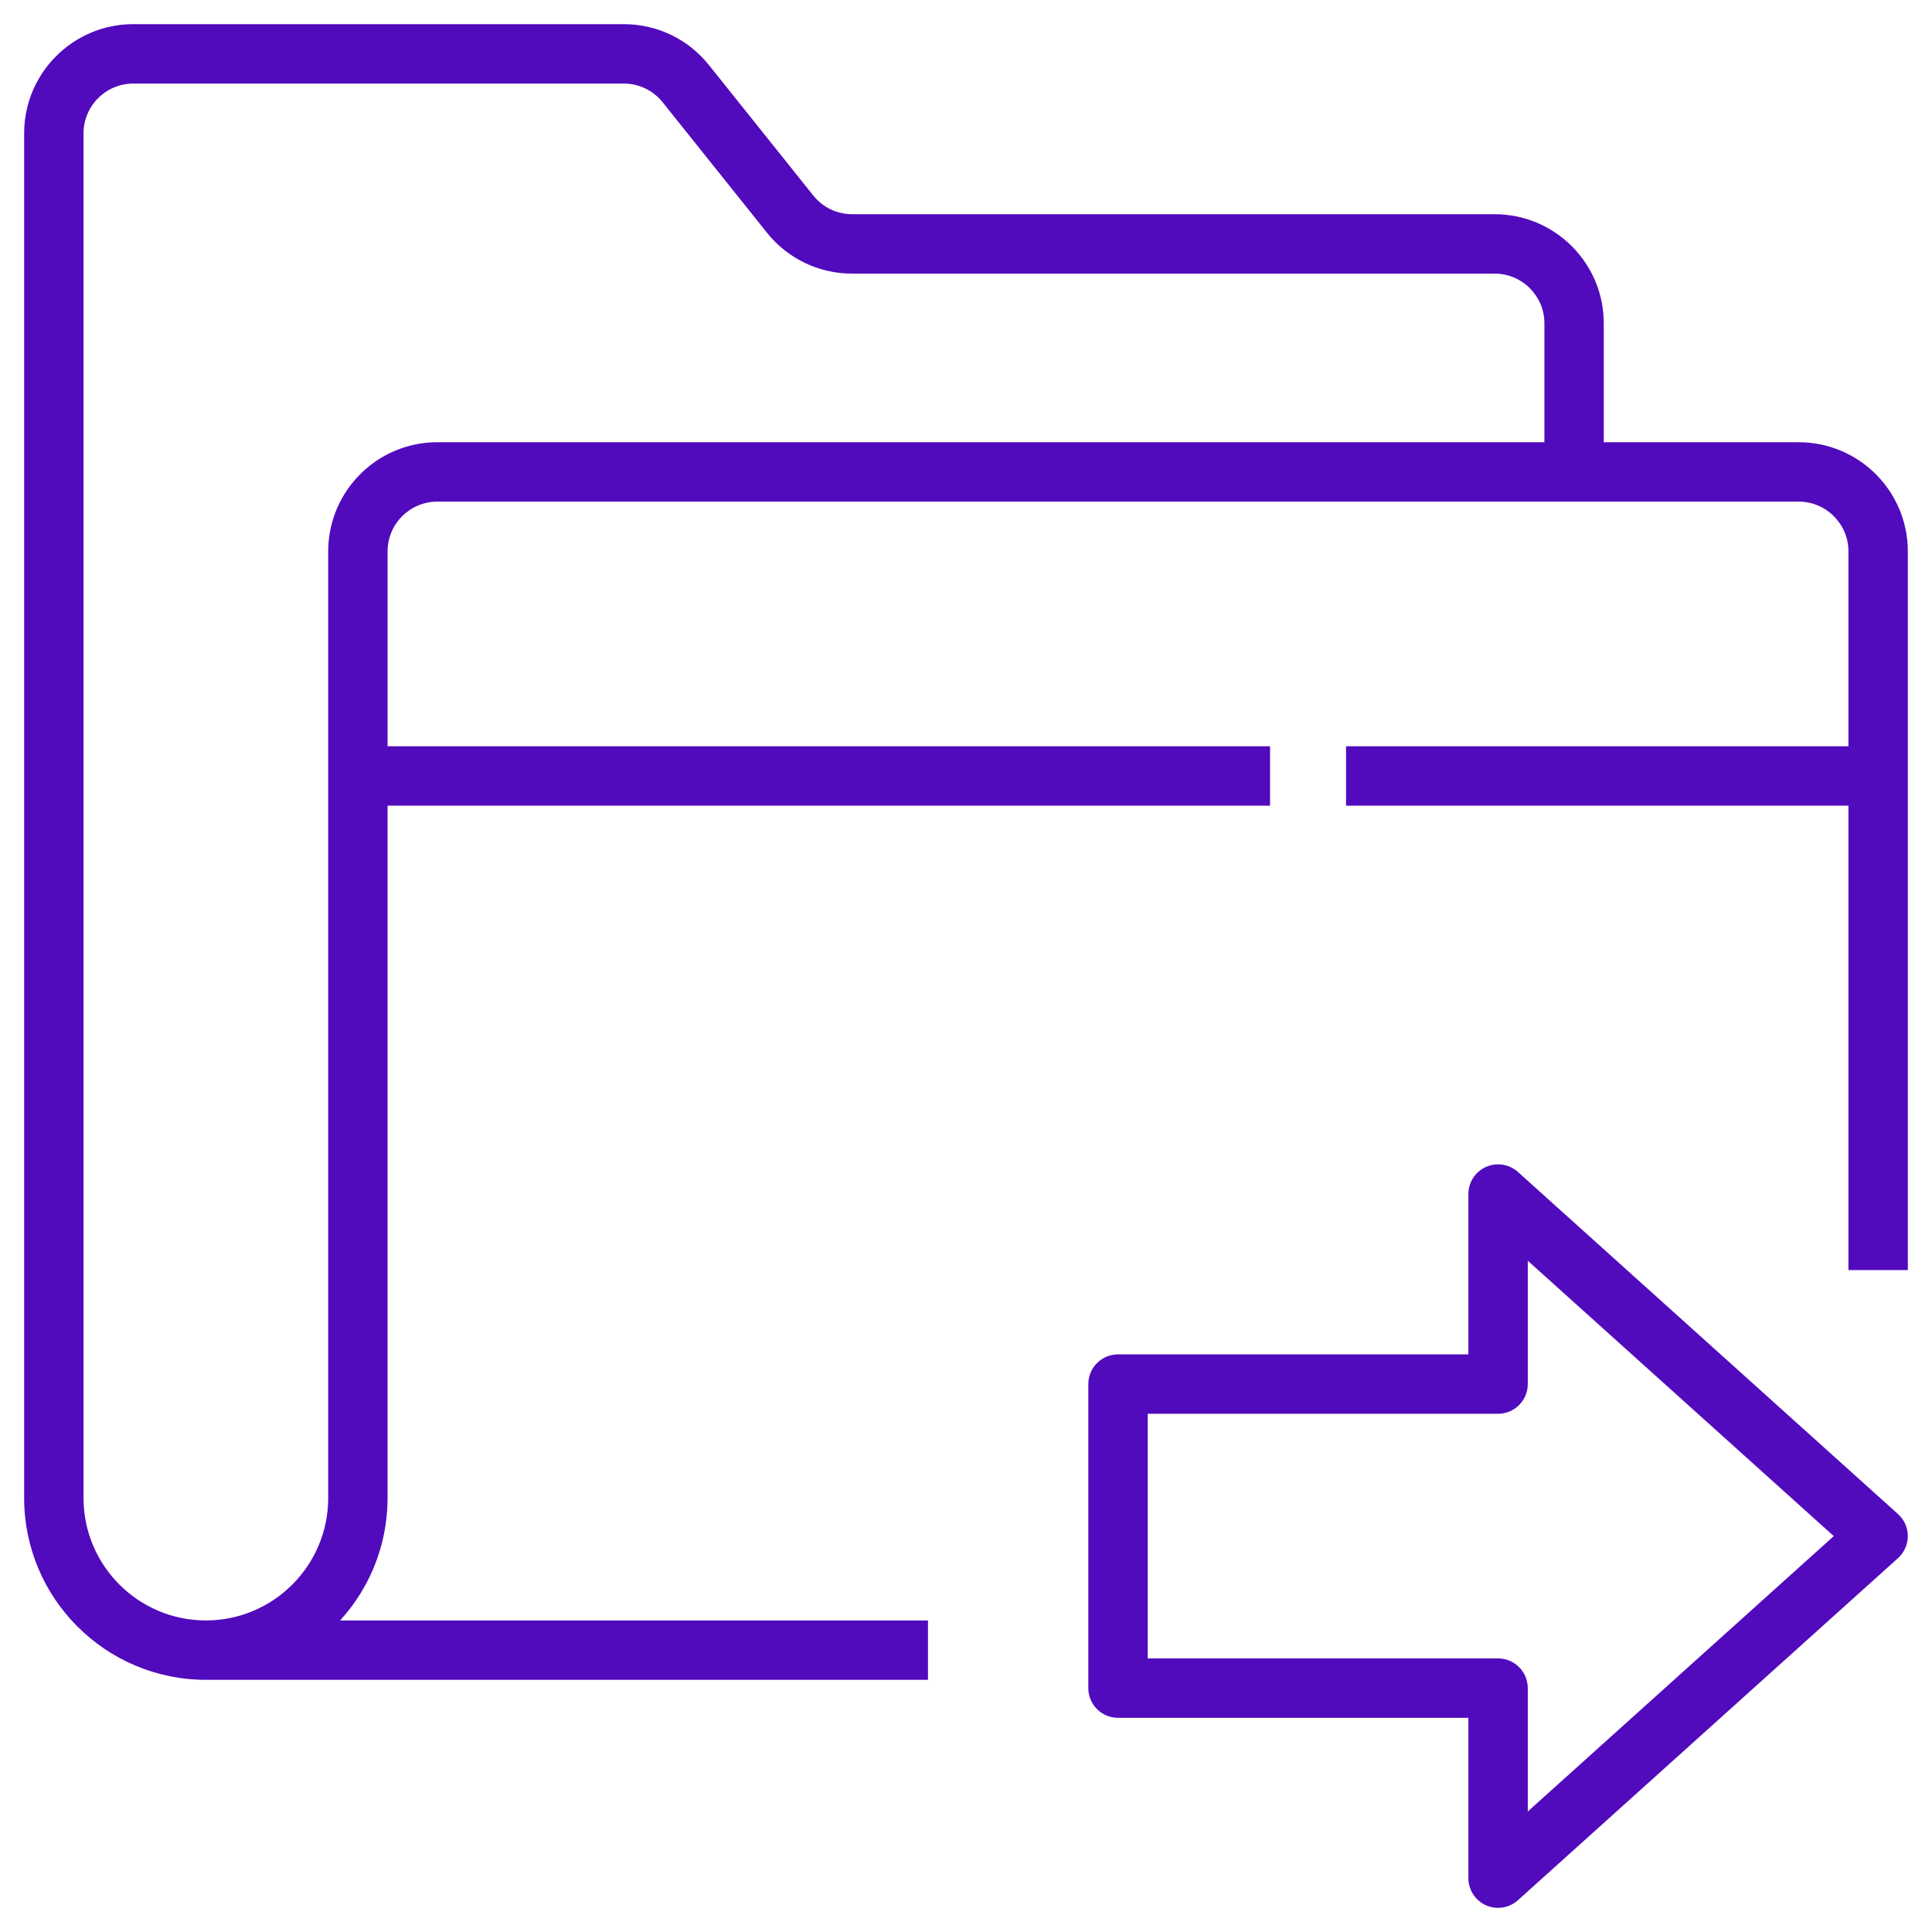 <svg width="80" height="80" viewBox="0 0 80 80" fill="none" xmlns="http://www.w3.org/2000/svg">
<path d="M74.481 18.312H66.409V13.387C66.409 10.896 64.383 8.87 61.891 8.87H35.285C34.657 8.87 34.07 8.588 33.677 8.097L29.357 2.696C28.495 1.618 27.209 1 25.829 1H5.518C3.026 1 1 3.026 1 5.518V62.033C1 66.182 4.376 69.558 8.524 69.558H38.426V67.099H14.084C14.085 67.097 14.087 67.096 14.088 67.094C14.108 67.071 14.127 67.047 14.148 67.025C14.206 66.96 14.263 66.895 14.318 66.828C14.346 66.795 14.373 66.759 14.4 66.725C14.446 66.668 14.492 66.611 14.536 66.553C14.566 66.513 14.593 66.474 14.622 66.435C14.662 66.379 14.703 66.323 14.741 66.267C14.769 66.225 14.797 66.183 14.824 66.139C14.861 66.083 14.897 66.028 14.933 65.971C14.96 65.927 14.986 65.882 15.012 65.837C15.046 65.781 15.078 65.723 15.111 65.666C15.136 65.62 15.161 65.573 15.185 65.527C15.216 65.47 15.245 65.412 15.275 65.353C15.299 65.304 15.321 65.256 15.344 65.208C15.371 65.149 15.398 65.09 15.424 65.031C15.446 64.982 15.467 64.932 15.487 64.882C15.512 64.822 15.536 64.76 15.559 64.7C15.579 64.649 15.598 64.598 15.615 64.547C15.637 64.485 15.659 64.423 15.678 64.361C15.695 64.31 15.712 64.258 15.727 64.207C15.747 64.143 15.765 64.079 15.781 64.015C15.795 63.963 15.81 63.911 15.823 63.859C15.839 63.793 15.854 63.727 15.869 63.661C15.881 63.609 15.893 63.558 15.902 63.505C15.916 63.437 15.928 63.368 15.94 63.299C15.949 63.248 15.957 63.197 15.965 63.145C15.976 63.073 15.985 62.999 15.993 62.926C15.999 62.877 16.006 62.829 16.011 62.78C16.018 62.698 16.024 62.615 16.029 62.533C16.032 62.491 16.036 62.45 16.038 62.409C16.044 62.285 16.048 62.159 16.048 62.033V33.361H52.59V30.902H16.049V22.83C16.049 21.695 16.973 20.771 18.108 20.771H65.18H74.481C75.616 20.771 76.54 21.695 76.54 22.83V30.902H55.737V33.361H76.54V52.59H78.999V22.83C78.999 20.338 76.973 18.312 74.481 18.312ZM18.108 18.312C16.083 18.312 14.366 19.65 13.794 21.488C13.662 21.912 13.59 22.363 13.59 22.83V62.033C13.59 64.826 11.318 67.099 8.524 67.099C5.731 67.099 3.459 64.826 3.459 62.033V5.519C3.459 4.384 4.383 3.46 5.518 3.46H25.829C26.457 3.46 27.044 3.741 27.437 4.233L31.757 9.634C32.619 10.712 33.905 11.33 35.285 11.33H61.891C63.026 11.33 63.95 12.253 63.95 13.388V18.313H18.108V18.312Z" fill="#520ABD"/>
<path d="M62.855 48.529C62.494 48.205 61.975 48.123 61.532 48.32C61.088 48.517 60.803 48.957 60.803 49.443V56.082H46.295C45.616 56.082 45.065 56.633 45.065 57.312V69.902C45.065 70.581 45.616 71.131 46.295 71.131H60.803V77.77C60.803 78.256 61.089 78.696 61.532 78.894C61.692 78.966 61.862 79 62.031 79C62.33 79 62.624 78.892 62.854 78.684L78.591 64.52C78.85 64.287 78.998 63.955 78.998 63.607C78.998 63.259 78.851 62.926 78.591 62.693L62.855 48.529ZM63.262 75.01V69.902C63.262 69.223 62.711 68.672 62.032 68.672H47.524V58.541H62.032C62.711 58.541 63.262 57.99 63.262 57.312V52.204L75.932 63.607L63.262 75.01Z" fill="#520ABD"/>
</svg>
